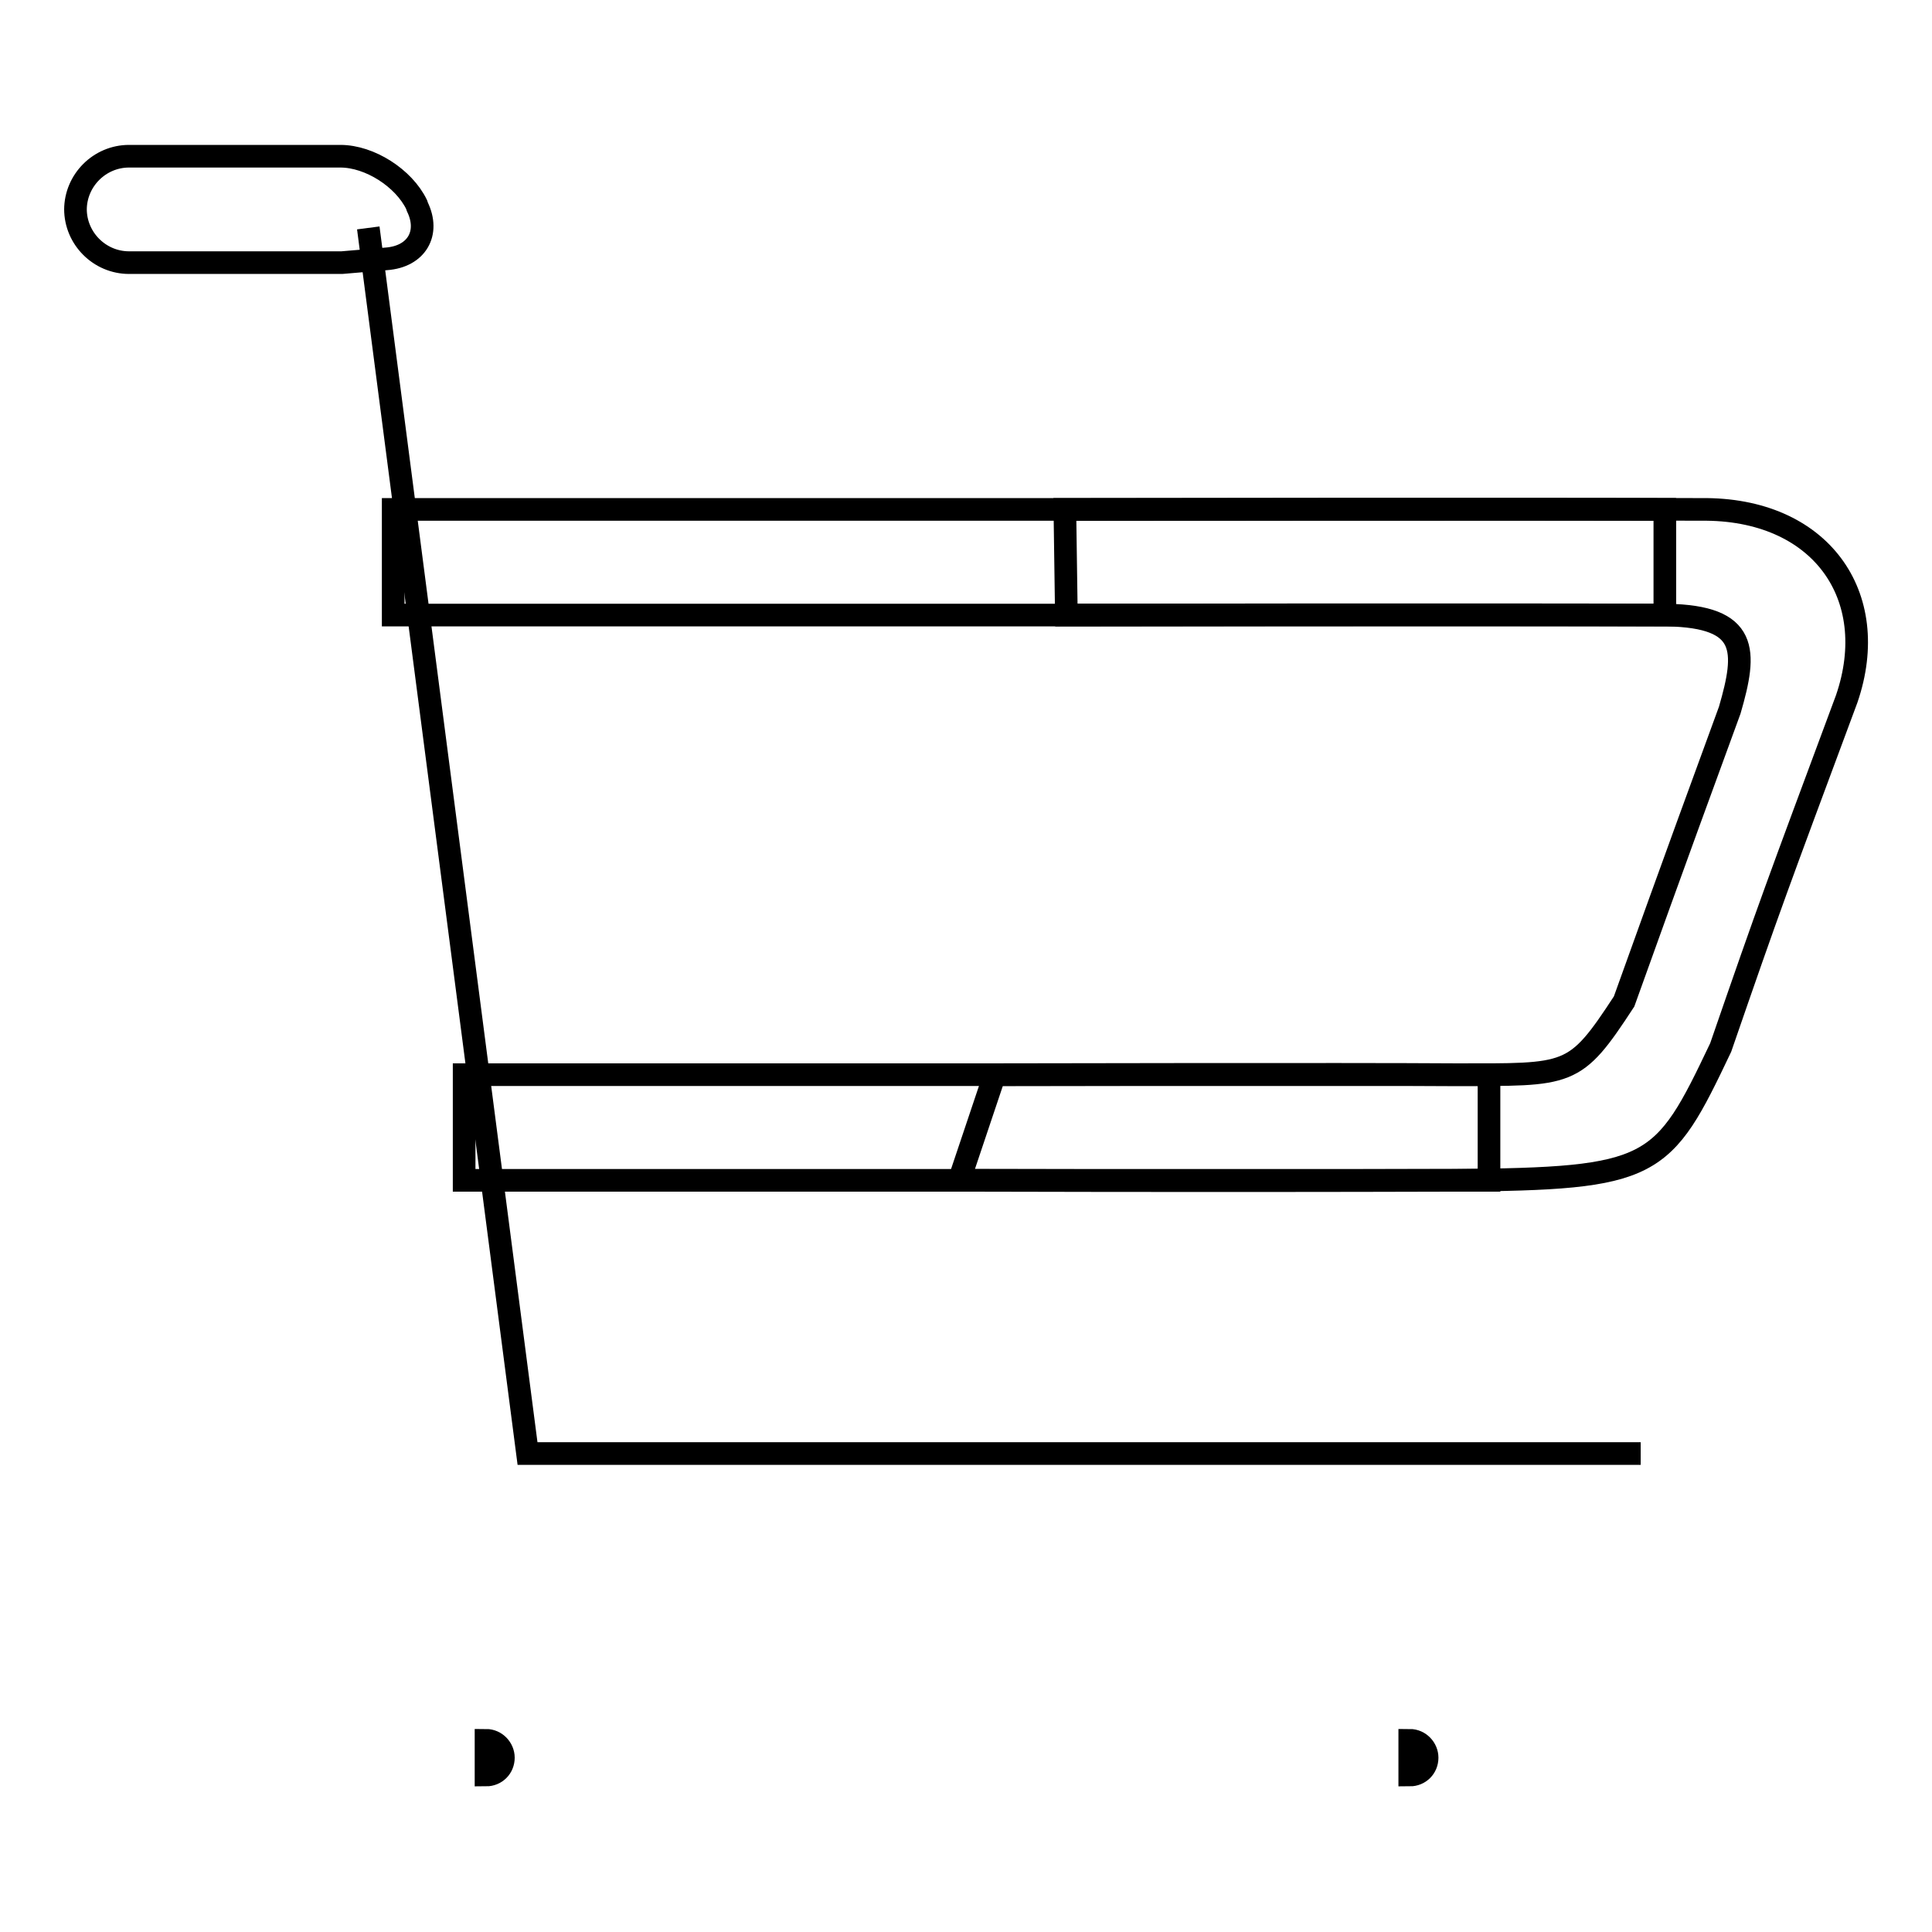 <?xml version="1.0" encoding="utf-8"?>
<!-- Svg Vector Icons : http://www.onlinewebfonts.com/icon -->
<!DOCTYPE svg PUBLIC "-//W3C//DTD SVG 1.1//EN" "http://www.w3.org/Graphics/SVG/1.1/DTD/svg11.dtd">
<svg version="1.1" xmlns="http://www.w3.org/2000/svg" xmlns:xlink="http://www.w3.org/1999/xlink" x="0px" y="0px" viewBox="0 0 256 256" enable-background="new 0 0 256 256" xml:space="preserve">
<g><g><path stroke-width="3" fill-opacity="0" stroke="#000000"  d="M10,27.8c0-3.9,3.2-7.1,7.1-7.1h28c3.9,0,8.4,2.9,10.1,6.4l0.1,0.3c1.7,3.5-0.1,6.6-4.1,6.9l-5.9,0.5l-28.2,0c-3.9,0-7.1-3.2-7.1-7.1V27.8z"/><path stroke-width="3" fill-opacity="0" stroke="#000000"  d="M48.8,30.2l21.1,162.4h147.5"/><path stroke-width="3" fill-opacity="0" stroke="#000000"  d="M186.8,230.6c1.3,0,2.3,1.1,2.3,2.3c0,1.3-1,2.3-2.3,2.3l0,0V230.6z"/><path stroke-width="3" fill-opacity="0" stroke="#000000"  d="M64.4,230.6c1.3,0,2.3,1.1,2.3,2.3c0,1.3-1,2.3-2.3,2.3V230.6z"/><path stroke-width="3" fill-opacity="0" stroke="#000000"  d="M61.5,142.4h135.8v14H61.5V142.4L61.5,142.4z"/><path stroke-width="3" fill-opacity="0" stroke="#000000"  d="M52.1,67.5h168.5v14H52.1V67.5z"/><path stroke-width="3" fill-opacity="0" stroke="#000000"  d="M141.1,67.5c0,0,62-0.1,84.3,0c15.8-0.2,24,11.4,19.3,25.1c-9.4,25.3-10,26.8-16.7,46.2c-7.7,16.2-8.7,17.4-35.4,17.6c-32.9,0.1-65.5,0-65.5,0l4.7-14c0,0,47.4-0.1,60.9,0c15.4,0,15.9,0.4,22.5-9.7c7.1-19.8,10.6-29.3,14-38.6c2.3-7.9,2.5-12.4-8.3-12.6c-24.3-0.1-79.6,0-79.6,0L141.1,67.5L141.1,67.5z"/></g></g>
</svg>